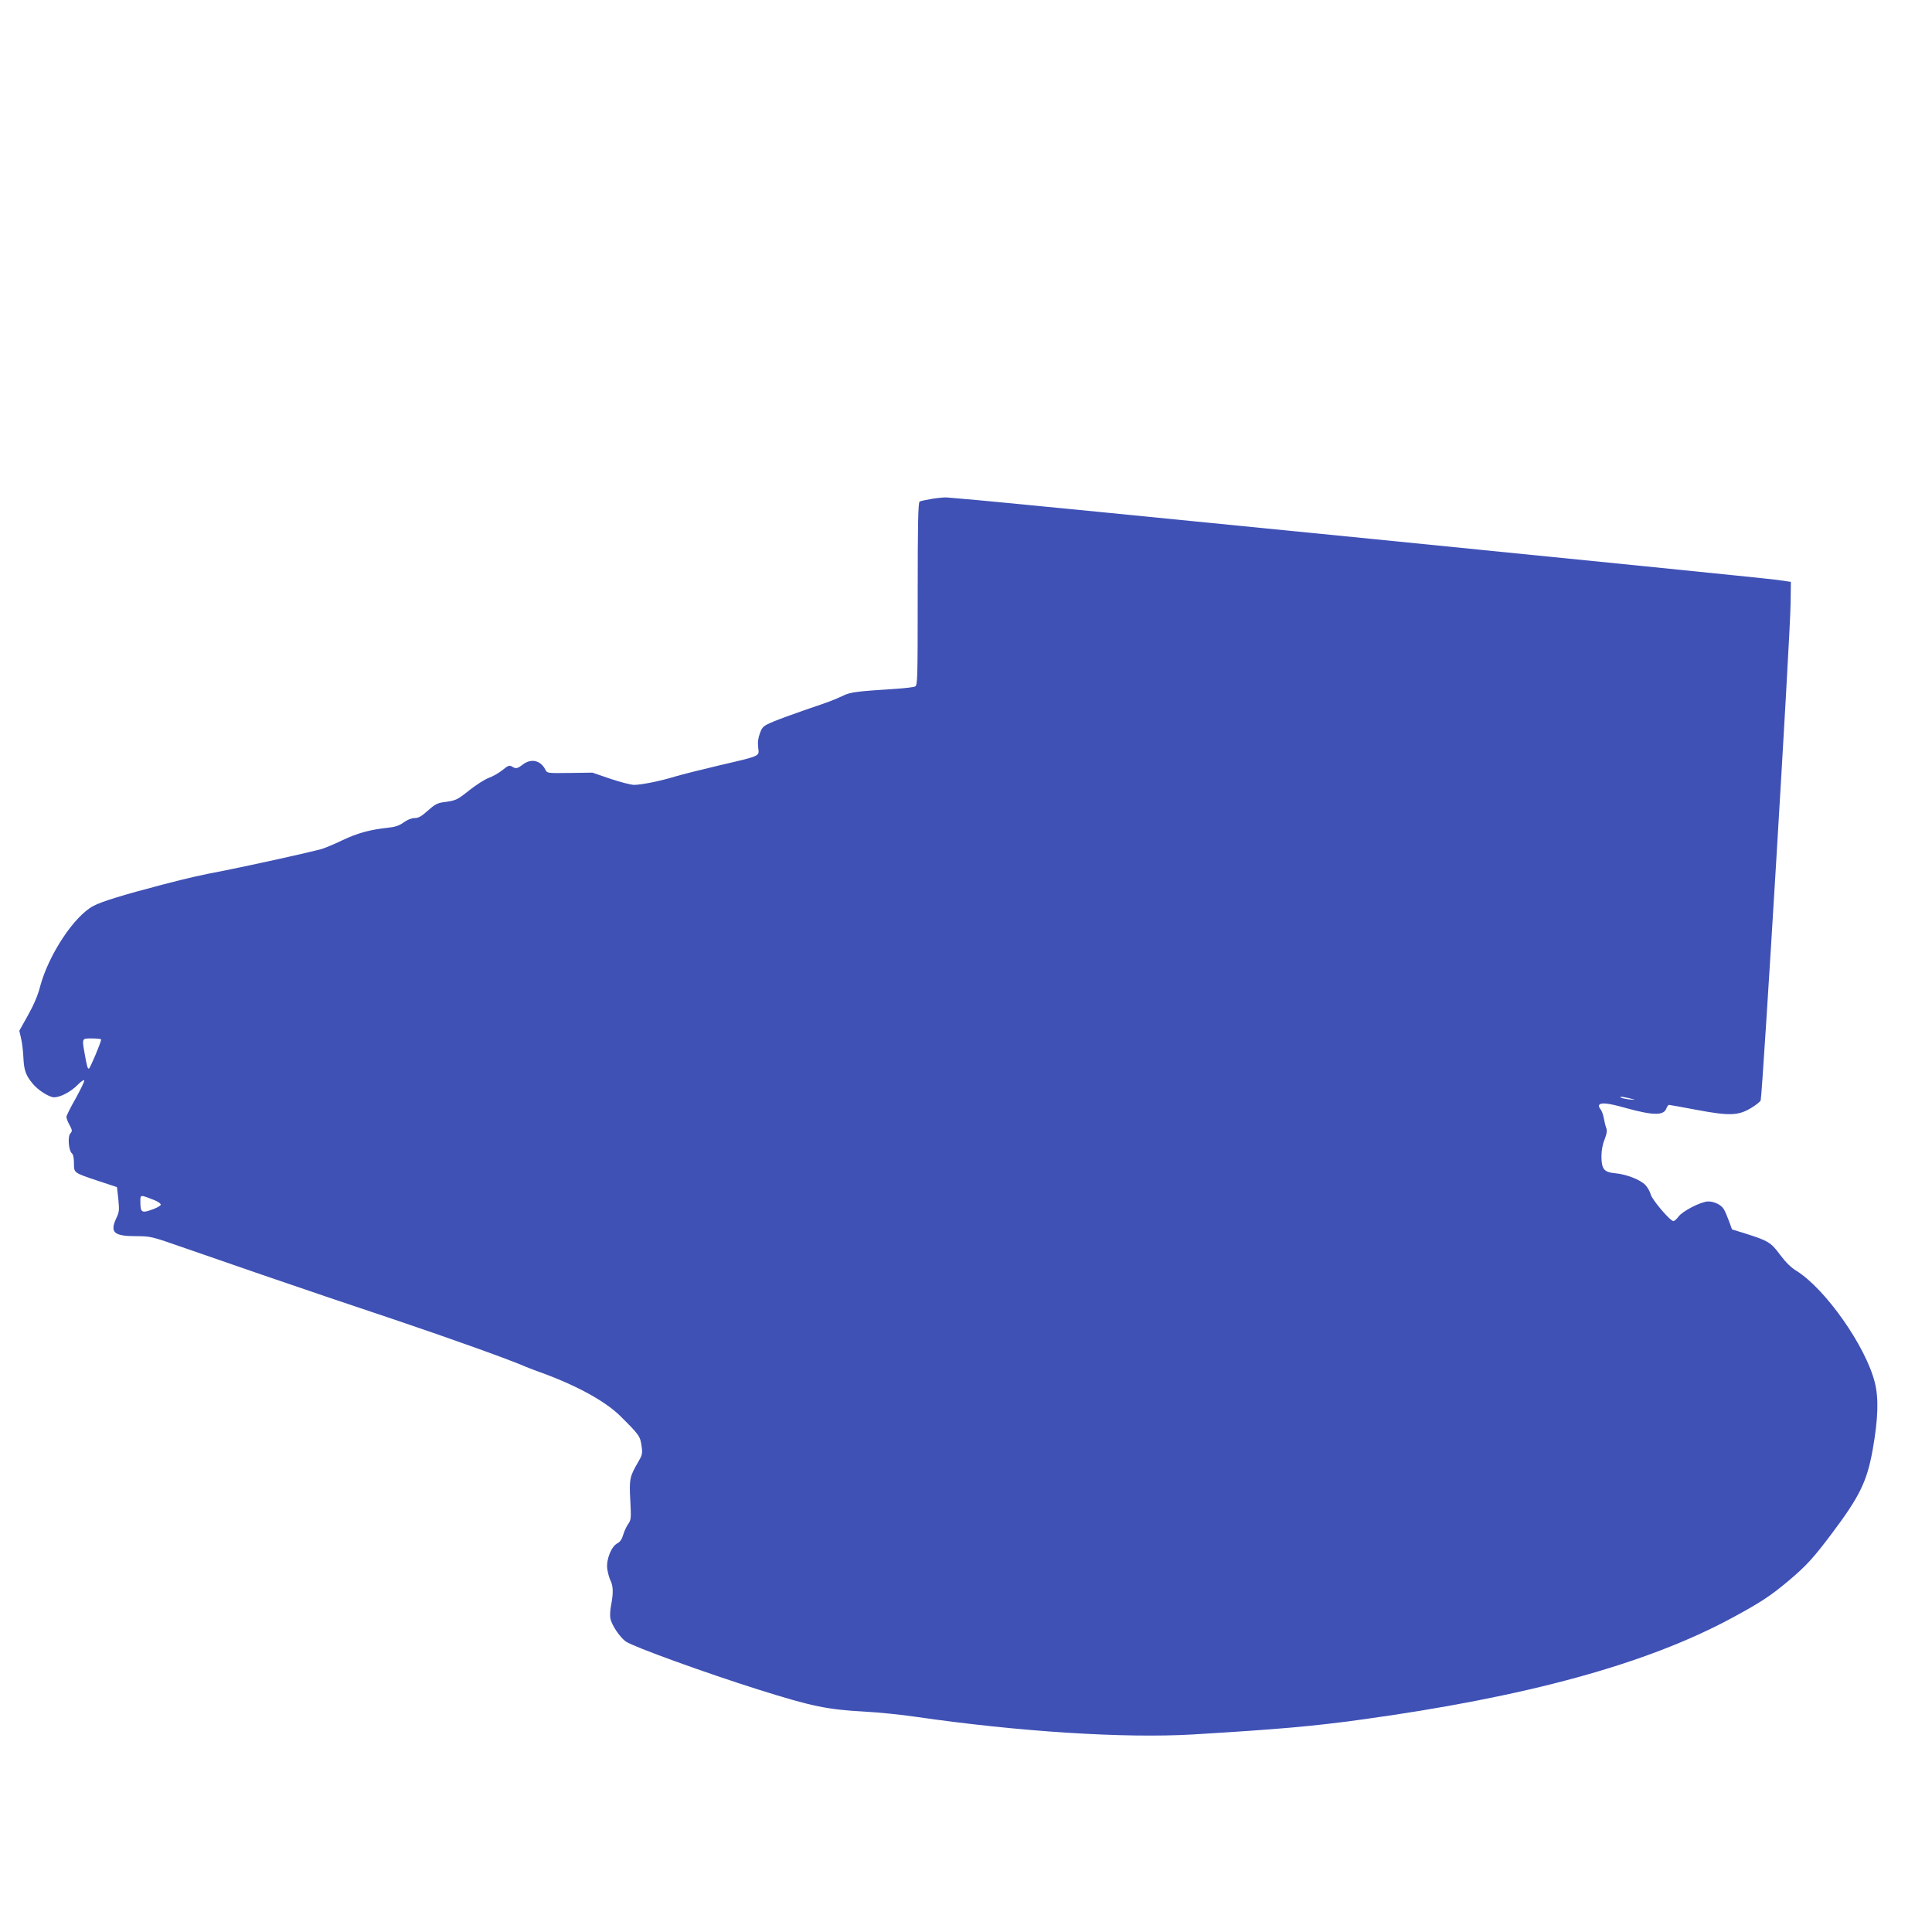 <?xml version="1.0" standalone="no"?>
<!DOCTYPE svg PUBLIC "-//W3C//DTD SVG 20010904//EN"
 "http://www.w3.org/TR/2001/REC-SVG-20010904/DTD/svg10.dtd">
<svg version="1.0" xmlns="http://www.w3.org/2000/svg"
 width="1280pt" height="1280pt" viewBox="0 0 1280 1280"
 preserveAspectRatio="xMidYMid meet">
<g transform="translate(0,1280) scale(0.1,-0.1)"
fill="#3f51b5" stroke="none">
<path d="M6180 9496 c-41 -7 -81 -15 -87 -19 -10 -6 -13 -140 -13 -612 0 -565
-1 -605 -17 -613 -10 -5 -70 -12 -133 -16 -248 -16 -294 -21 -342 -44 -67 -31
-84 -38 -244 -92 -77 -27 -175 -62 -216 -79 -71 -30 -77 -35 -93 -78 -12 -32
-16 -60 -12 -95 7 -60 24 -53 -258 -119 -115 -27 -246 -60 -290 -73 -101 -31
-226 -56 -274 -56 -20 0 -91 18 -156 40 l-120 41 -150 -2 c-149 -2 -150 -2
-162 22 -31 62 -94 76 -149 34 -37 -28 -46 -30 -73 -13 -16 9 -26 6 -62 -24
-24 -19 -65 -43 -92 -52 -26 -10 -84 -47 -128 -82 -83 -66 -89 -68 -172 -79
-39 -5 -58 -16 -103 -56 -42 -38 -62 -49 -87 -49 -21 0 -48 -11 -73 -29 -29
-21 -56 -30 -104 -35 -122 -13 -203 -36 -304 -84 -56 -27 -121 -54 -146 -60
-122 -31 -455 -104 -620 -137 -191 -37 -242 -49 -420 -95 -268 -70 -407 -113
-461 -142 -128 -67 -297 -324 -353 -533 -15 -60 -43 -124 -81 -192 l-57 -102
11 -48 c7 -27 14 -85 16 -130 4 -85 16 -118 62 -173 36 -44 110 -90 142 -90
42 1 109 36 154 81 23 24 43 37 45 31 2 -7 -24 -60 -57 -120 -34 -59 -61 -114
-61 -122 0 -8 9 -33 21 -54 18 -34 19 -40 5 -55 -19 -21 -11 -114 10 -132 9
-7 14 -32 14 -65 0 -66 -3 -63 161 -118 l124 -41 9 -80 c7 -72 6 -85 -14 -127
-43 -93 -16 -118 132 -118 94 0 103 -2 300 -71 356 -124 747 -258 963 -331
116 -39 320 -108 455 -153 368 -124 775 -270 865 -311 17 -7 48 -19 70 -27
251 -88 452 -197 555 -299 125 -124 131 -133 140 -195 8 -55 6 -61 -24 -113
-54 -92 -58 -112 -50 -252 6 -117 5 -128 -14 -155 -11 -15 -26 -47 -33 -71 -8
-29 -21 -48 -39 -57 -40 -21 -74 -106 -67 -168 4 -26 13 -62 22 -79 18 -37 19
-84 4 -161 -6 -30 -9 -71 -5 -89 8 -45 64 -127 103 -154 54 -36 529 -208 878
-318 356 -112 453 -132 705 -146 91 -5 242 -20 335 -34 685 -99 1385 -144
1842 -117 562 34 791 54 1103 97 1104 151 1901 370 2465 675 191 103 257 147
376 247 117 99 163 149 289 317 181 241 230 342 267 550 36 203 41 341 14 446
-60 240 -328 621 -520 740 -34 20 -71 57 -107 105 -61 83 -80 94 -229 141
l-90 28 -20 55 c-11 30 -26 65 -33 77 -17 30 -63 53 -105 53 -46 0 -171 -64
-197 -101 -12 -16 -27 -29 -33 -29 -22 0 -144 144 -151 178 -4 17 -20 44 -34
60 -33 36 -129 73 -202 79 -73 7 -89 27 -90 110 0 40 7 81 21 114 15 40 18 58
10 78 -5 14 -12 44 -16 66 -4 22 -14 48 -22 57 -8 9 -12 22 -8 27 10 18 60 13
173 -19 185 -51 254 -52 272 -4 5 13 13 24 17 24 5 0 87 -15 183 -33 218 -41
277 -39 363 13 31 19 59 41 62 50 12 42 195 3064 198 3285 l2 150 -90 13
c-131 18 -5213 525 -5395 537 -47 4 -94 8 -105 9 -11 2 -54 -2 -95 -8z m-5510
-3583 c0 -18 -74 -193 -81 -193 -9 0 -13 14 -29 104 -17 99 -18 96 50 96 33 0
60 -3 60 -7z m10155 -397 c11 -3 -2 -3 -30 0 -27 3 -54 9 -59 14 -8 8 35 1 89
-14z m-9805 -666 c25 -10 45 -23 45 -31 0 -7 -26 -22 -58 -33 -68 -25 -77 -19
-77 52 0 49 -3 48 90 12z"/>
</g>
</svg>
